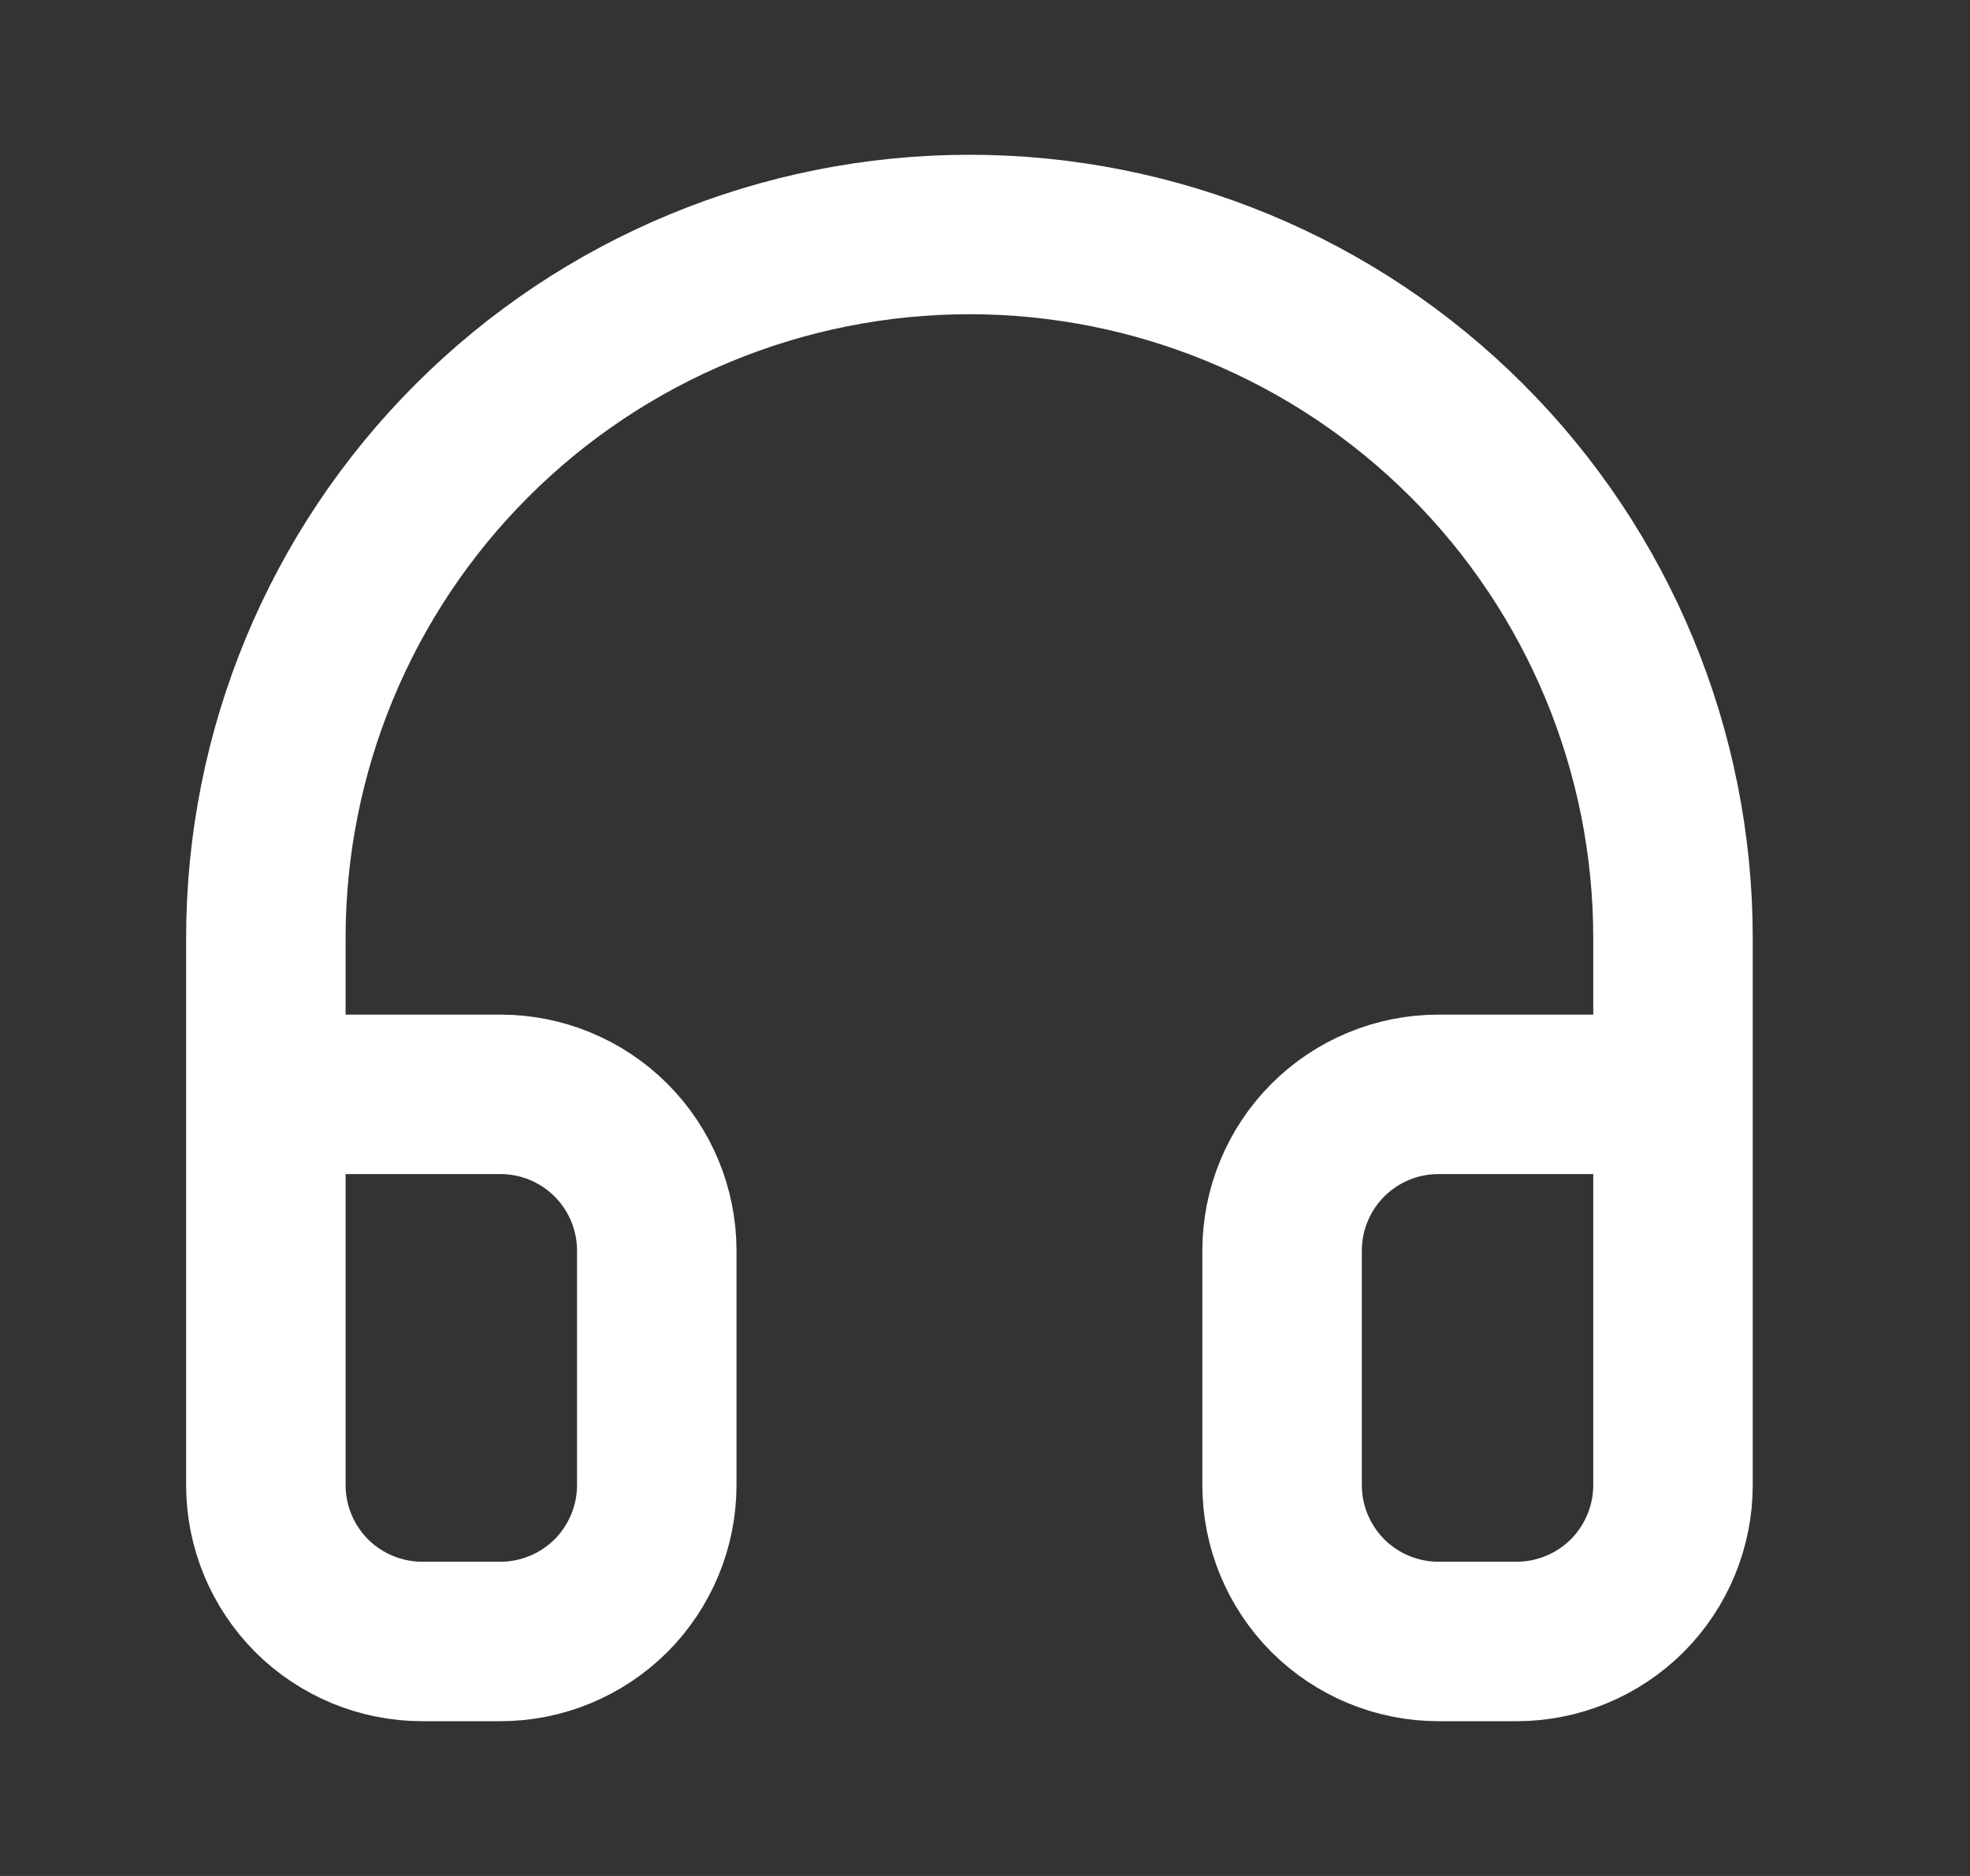 <svg width="21" height="20" viewBox="0 0 21 20" fill="none" xmlns="http://www.w3.org/2000/svg">
<rect x="0" y="0" width="21" height="20" fill="#333333" stroke="none"/>
<path d="M2.834 15V10C2.834 8.011 3.624 6.103 5.031 4.697C6.437 3.29 8.345 2.5 10.334 2.5C12.323 2.5 14.231 3.29 15.637 4.697C17.044 6.103 17.834 8.011 17.834 10V15M17.834 15.833C17.834 16.275 17.658 16.699 17.346 17.012C17.033 17.324 16.609 17.5 16.167 17.5H15.334C14.892 17.5 14.468 17.324 14.155 17.012C13.843 16.699 13.667 16.275 13.667 15.833V13.333C13.667 12.891 13.843 12.467 14.155 12.155C14.468 11.842 14.892 11.667 15.334 11.667H17.834V15.833ZM2.834 15.833C2.834 16.275 3.01 16.699 3.322 17.012C3.635 17.324 4.059 17.5 4.501 17.5H5.334C5.776 17.5 6.2 17.324 6.513 17.012C6.825 16.699 7.001 16.275 7.001 15.833V13.333C7.001 12.891 6.825 12.467 6.513 12.155C6.2 11.842 5.776 11.667 5.334 11.667H2.834V15.833Z" stroke="white" stroke-width="1.7" stroke-linecap="round" stroke-linejoin="round"/>
</svg>

